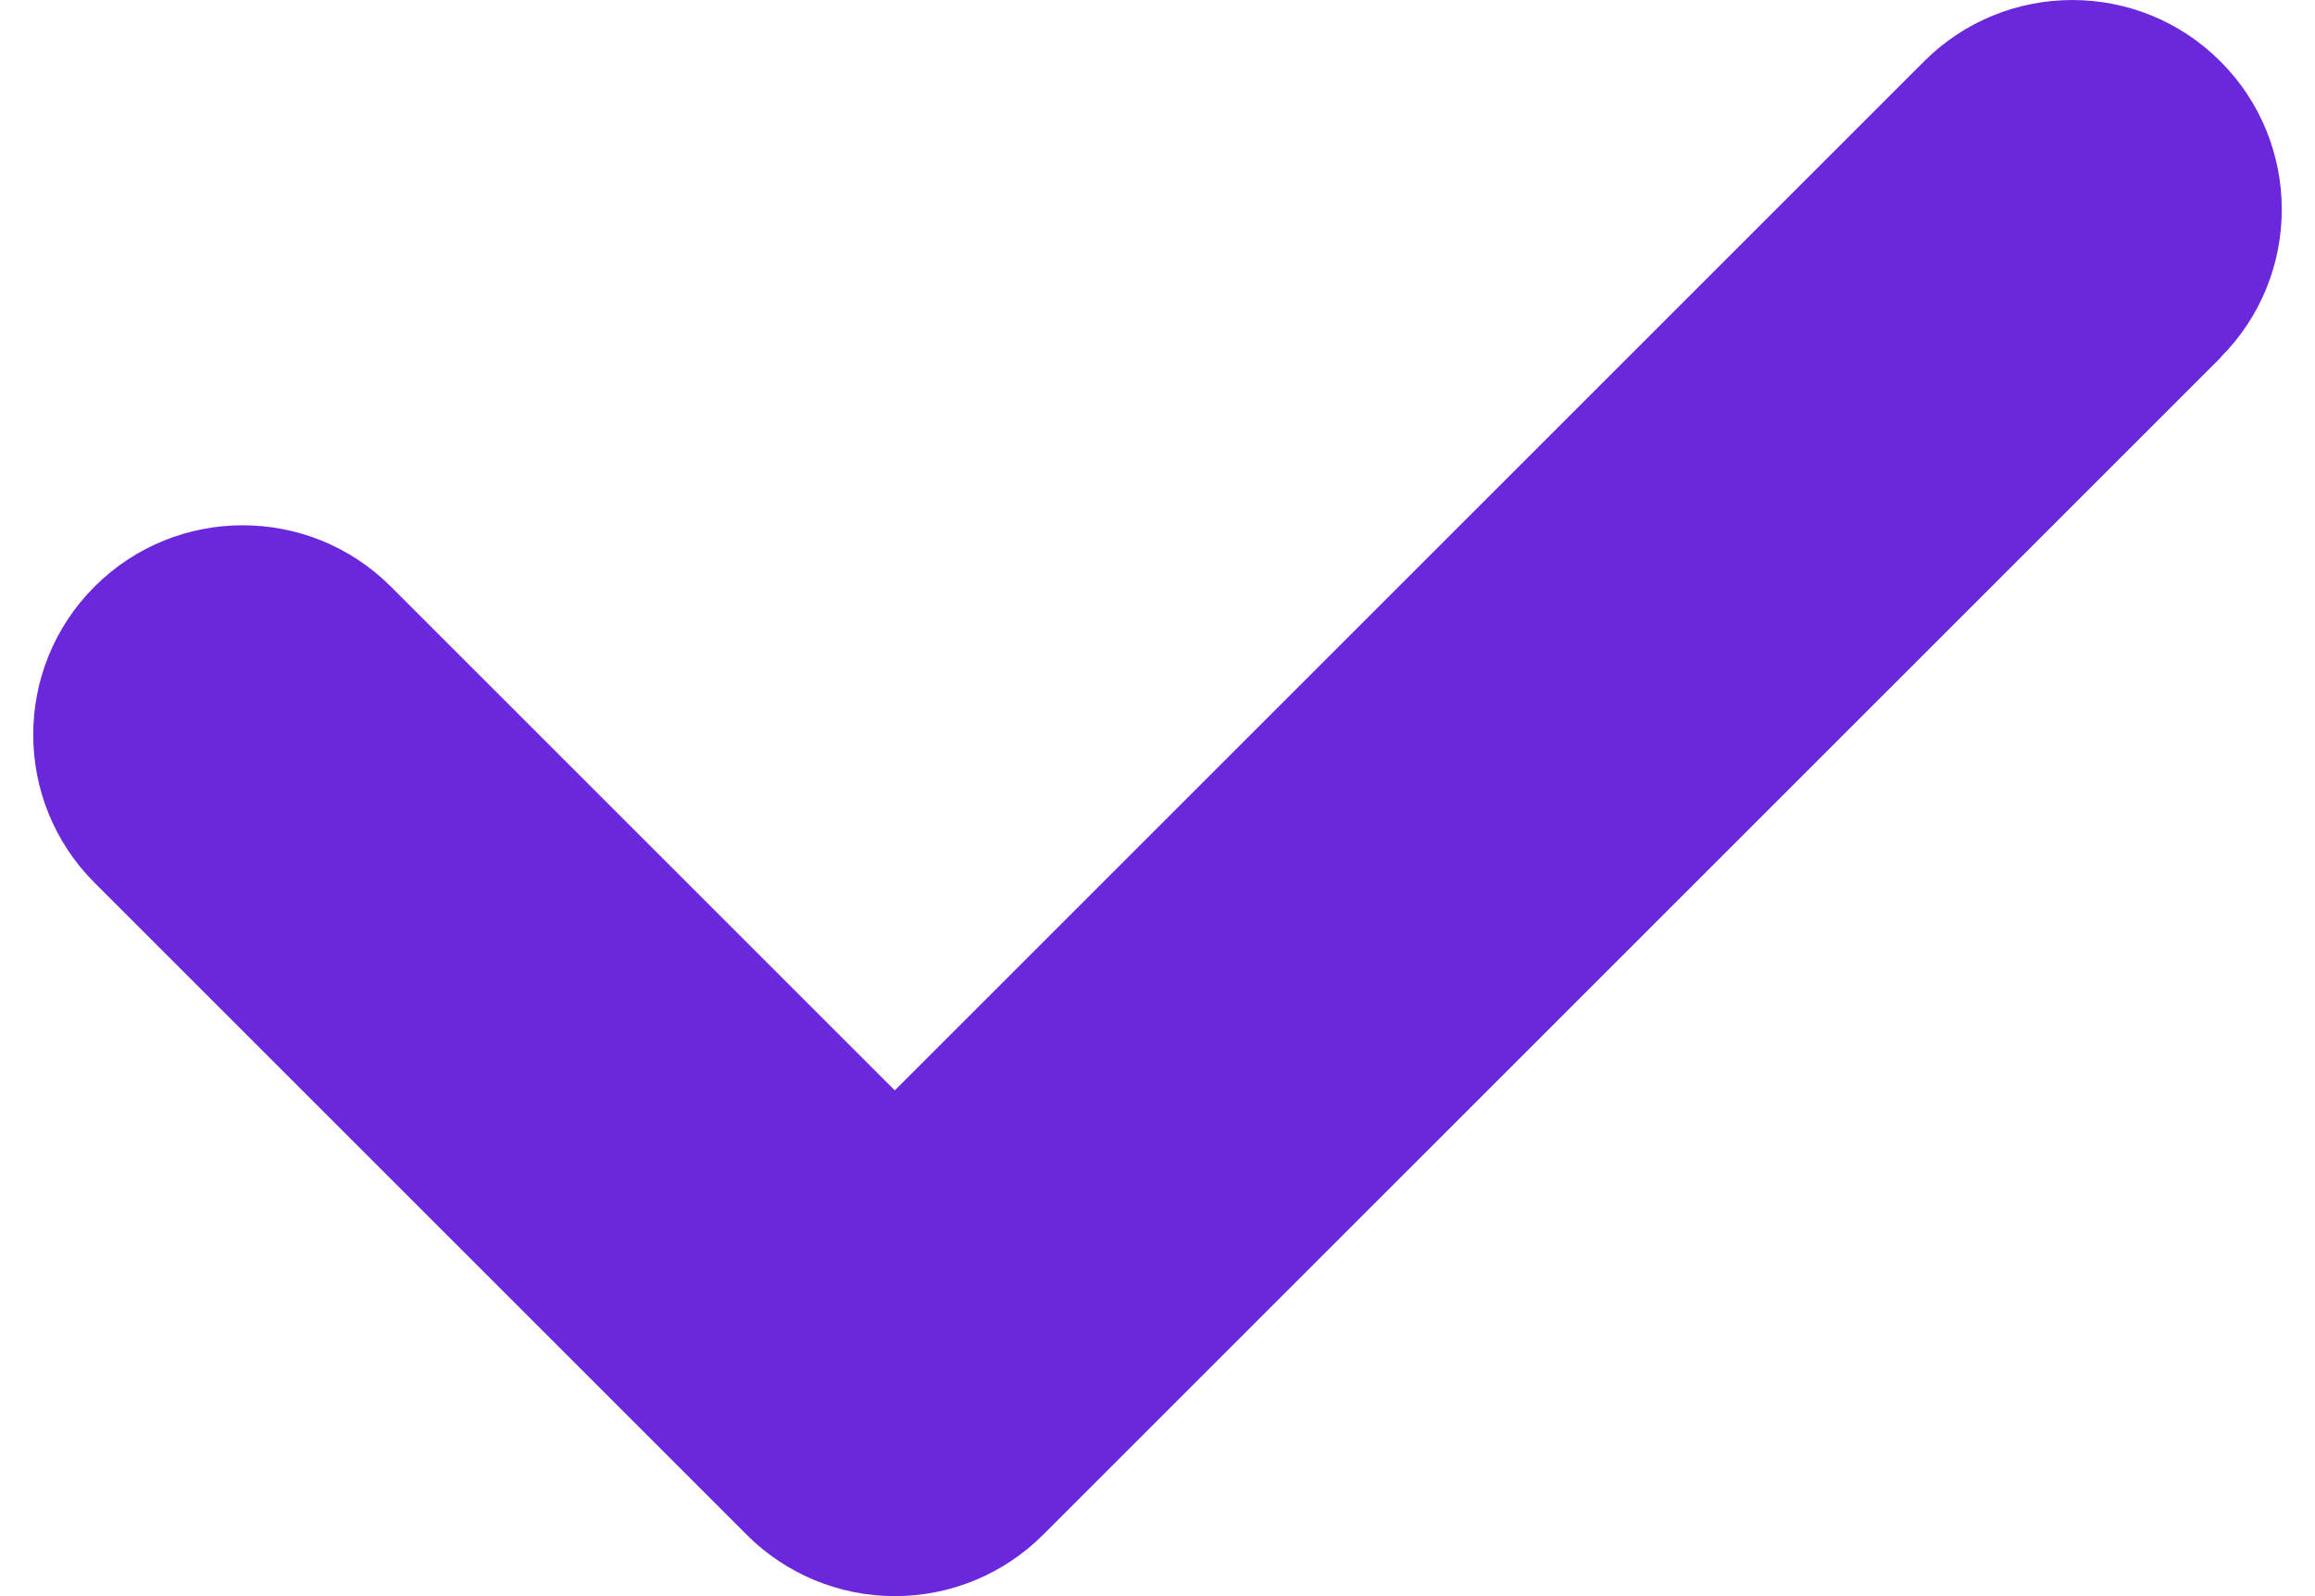 <?xml version="1.0" encoding="UTF-8"?> <svg xmlns="http://www.w3.org/2000/svg" width="29" height="20" viewBox="0 0 29 20" fill="none"><path d="M27.817 4.482L13.067 19.231C12.575 19.724 11.907 20 11.21 20C10.514 20 9.846 19.724 9.354 19.231L1.185 11.062C0.16 10.037 0.16 8.375 1.185 7.35C2.209 6.326 3.872 6.326 4.896 7.35L11.209 13.663L24.103 0.769C25.128 -0.256 26.791 -0.256 27.815 0.769C28.84 1.793 28.84 3.456 27.815 4.48L27.817 4.482Z" fill="#6A27DB"></path></svg> 